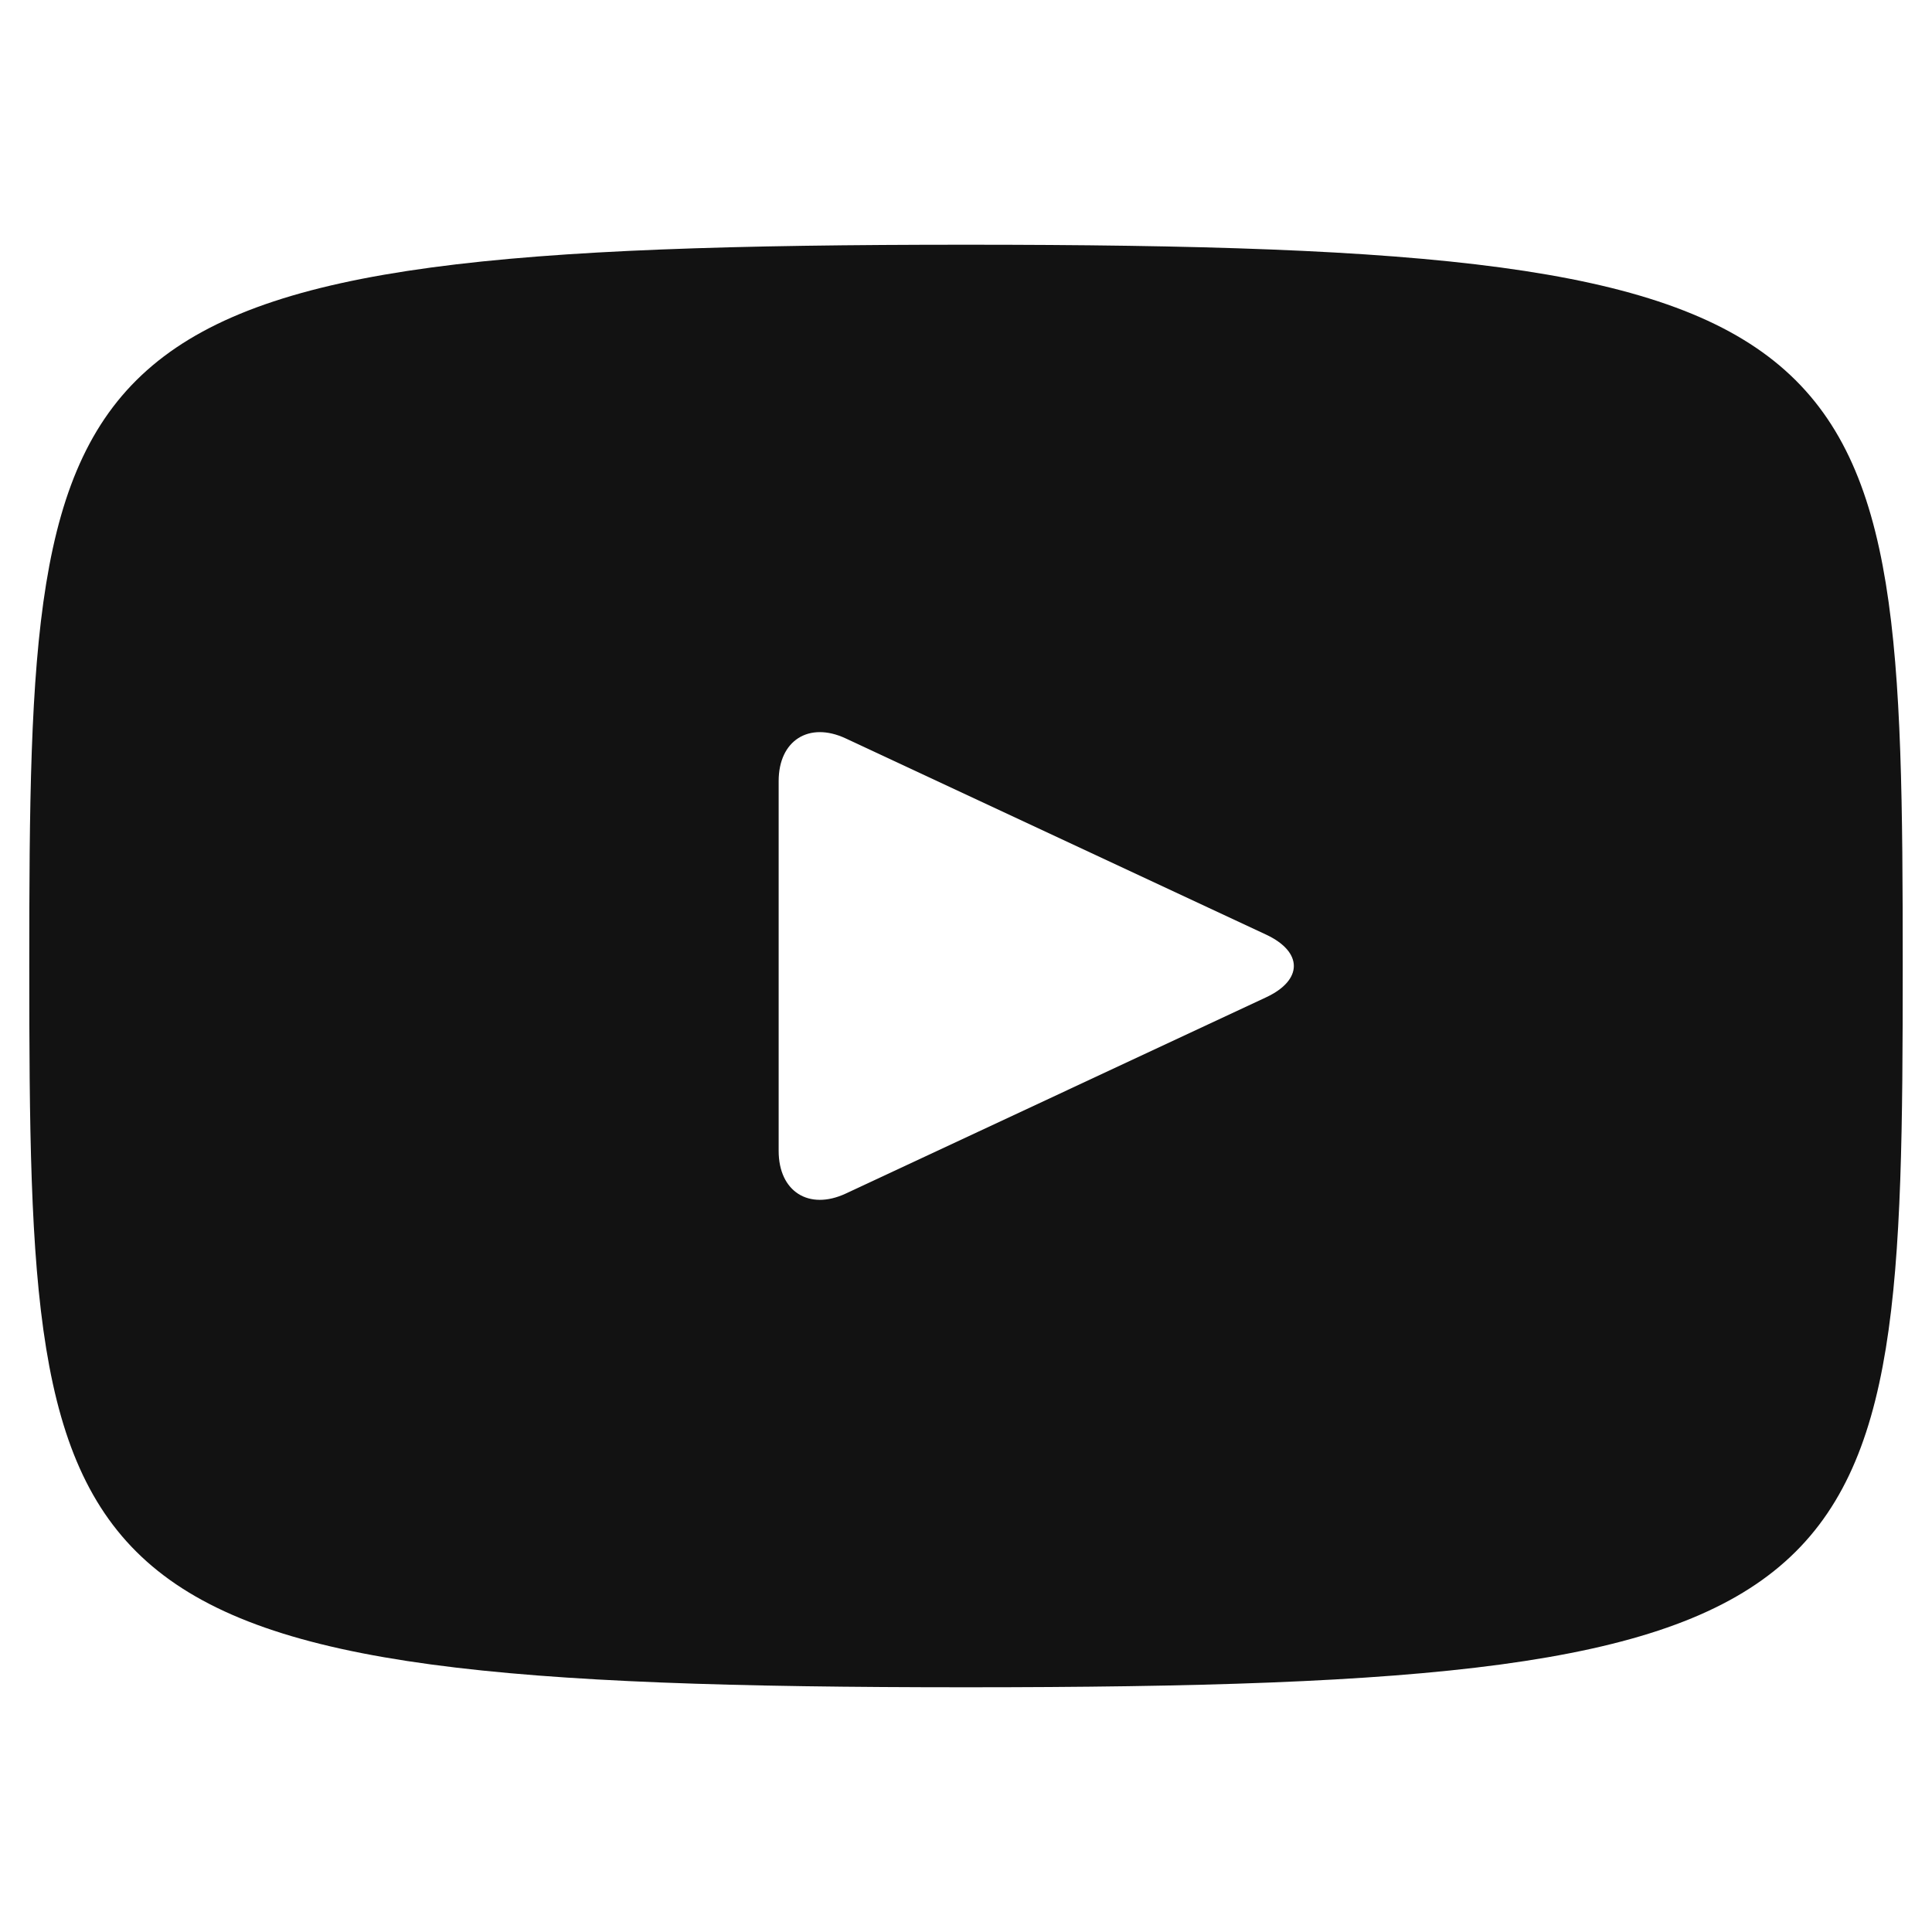 <?xml version="1.0" encoding="UTF-8"?> <svg xmlns="http://www.w3.org/2000/svg" width="33" height="33" viewBox="0 0 33 33" fill="none"><g clip-path="url(#clip0_4026_1301)"><path d="M16.5 4.18C0.775 4.18 0.5 5.578 0.5 16.5C0.5 27.421 0.775 28.82 16.5 28.82C32.225 28.82 32.5 27.421 32.5 16.5C32.5 5.578 32.225 4.18 16.5 4.18ZM21.628 17.034L14.444 20.388C13.815 20.679 13.3 20.352 13.3 19.658V13.341C13.3 12.649 13.815 12.32 14.444 12.612L21.628 15.965C22.257 16.26 22.257 16.74 21.628 17.034Z" fill="#121212"></path></g><defs><clipPath id="clip0_4026_1301"><rect width="32" height="32" fill="white" transform="translate(0.5 0.5)"></rect></clipPath></defs></svg> 